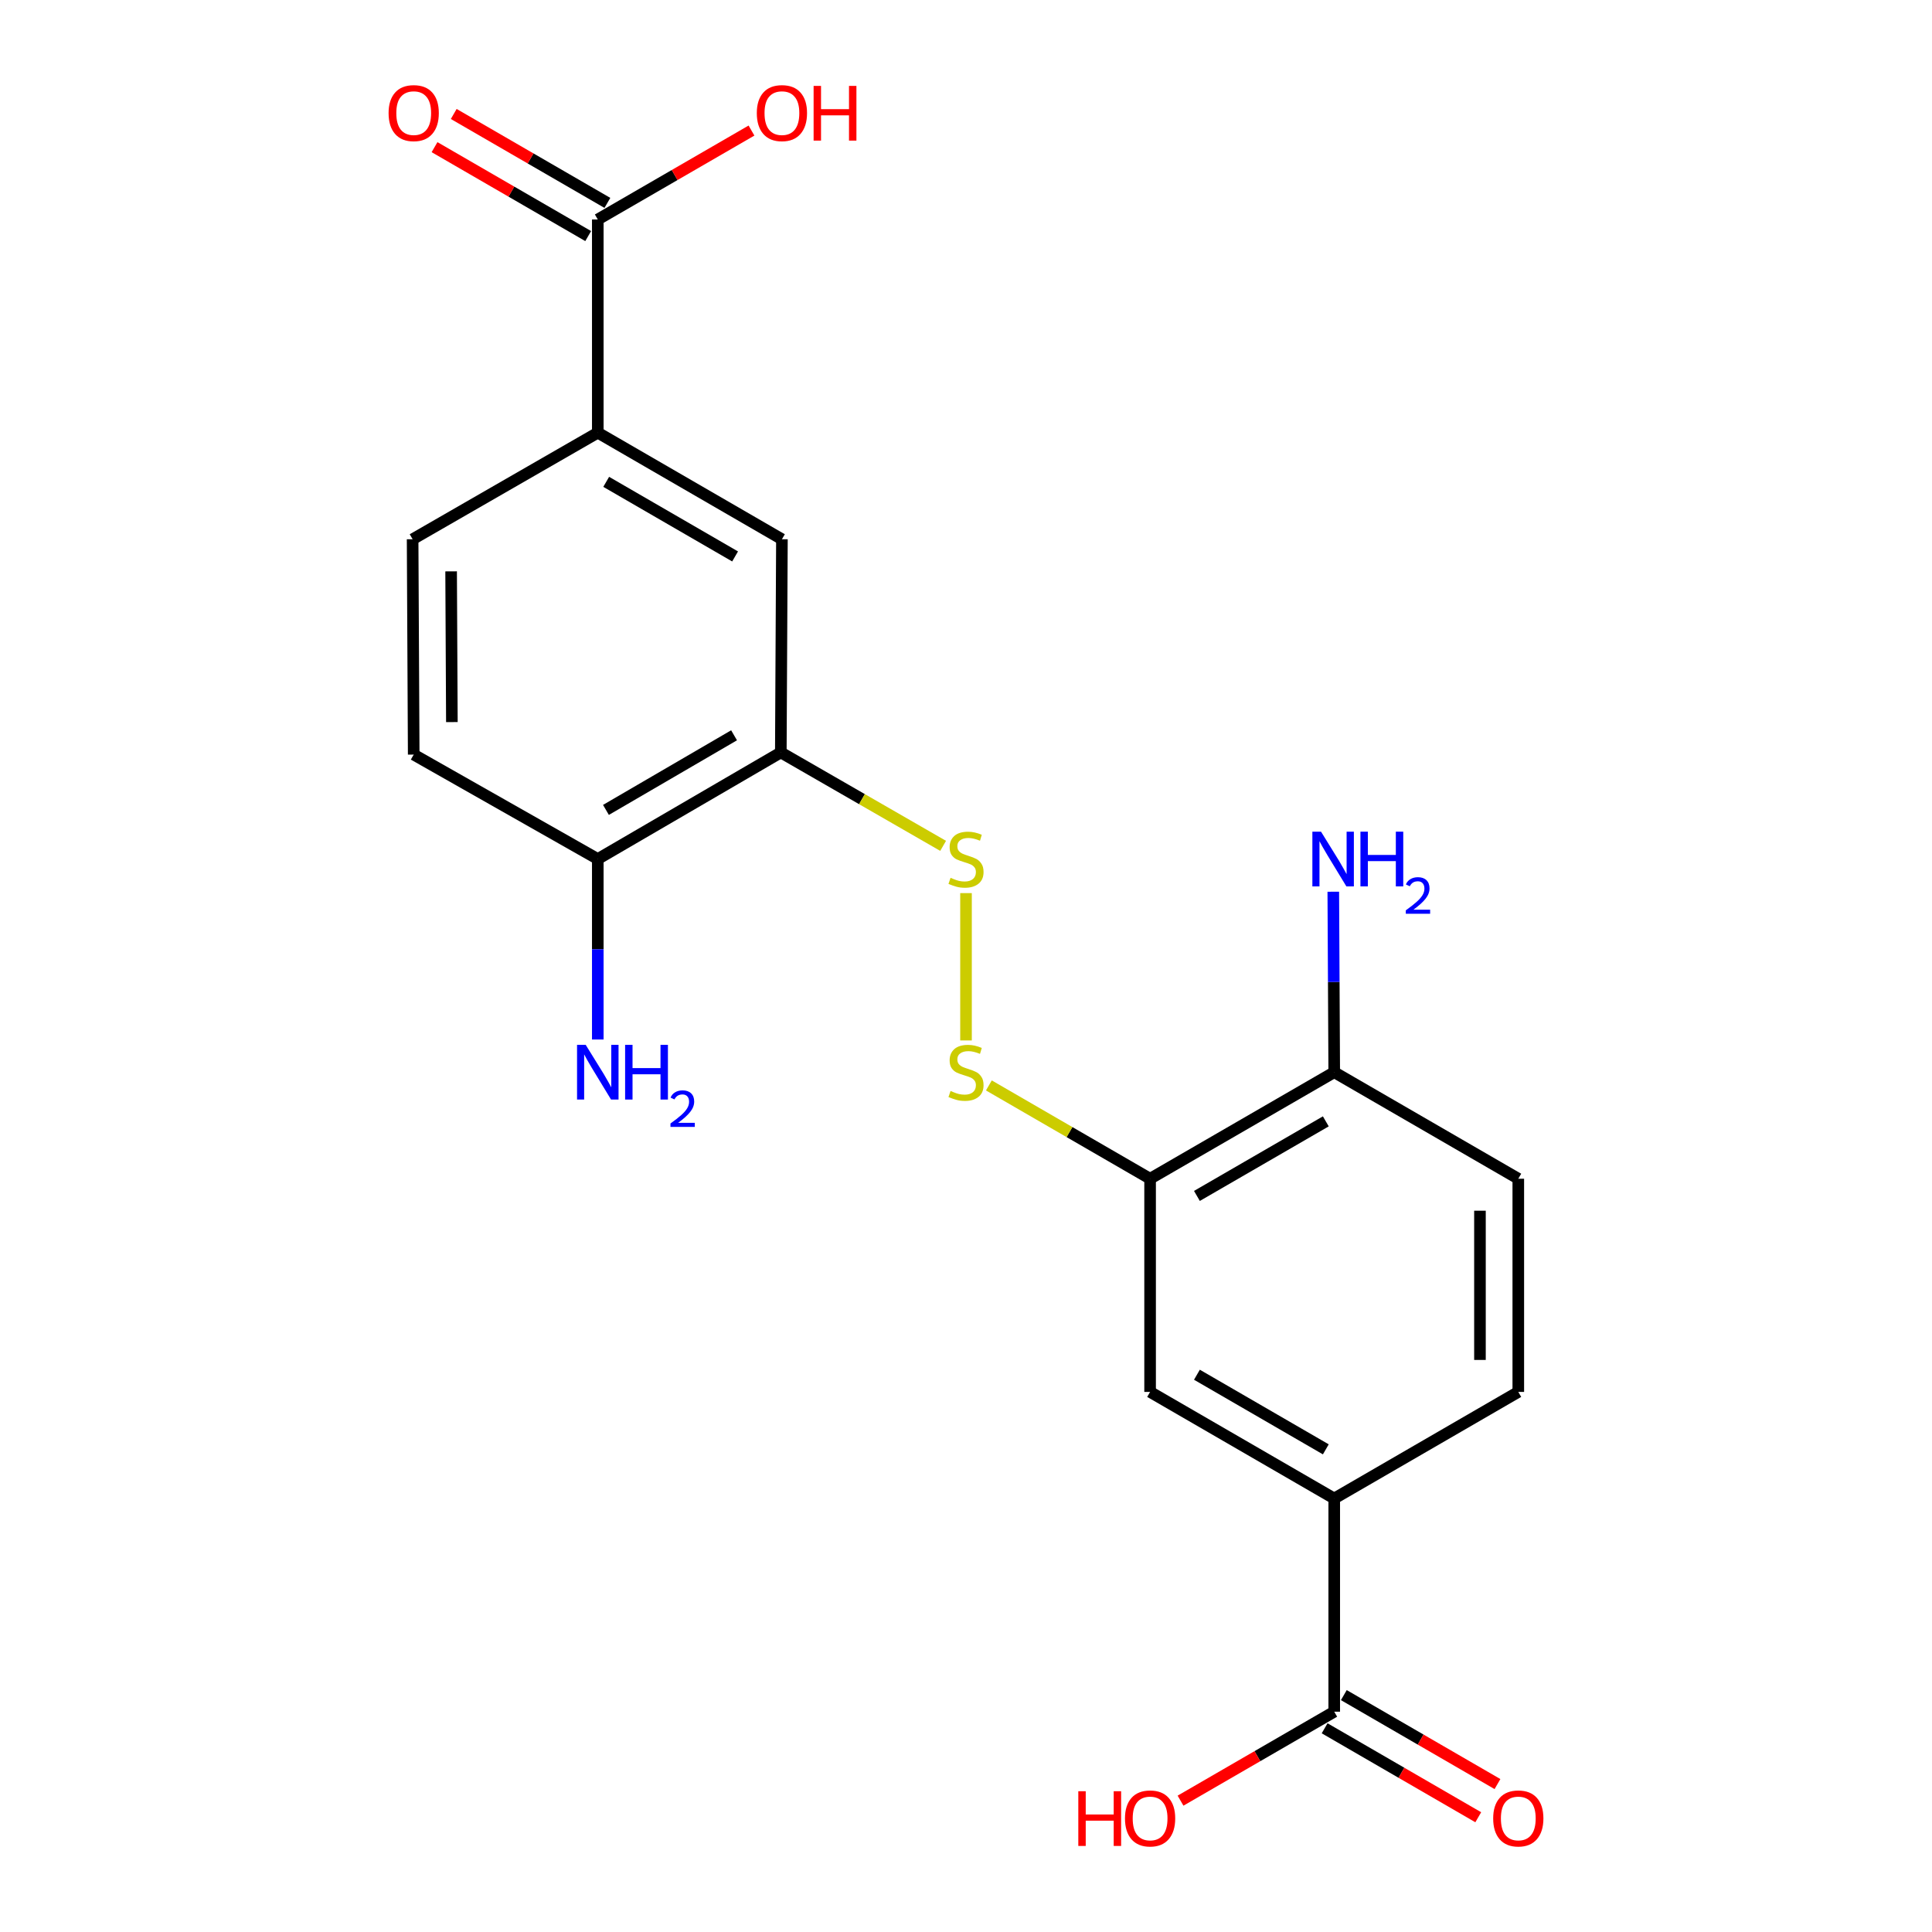 <?xml version='1.0' encoding='iso-8859-1'?>
<svg version='1.1' baseProfile='full'
              xmlns='http://www.w3.org/2000/svg'
                      xmlns:rdkit='http://www.rdkit.org/xml'
                      xmlns:xlink='http://www.w3.org/1999/xlink'
                  xml:space='preserve'
width='1000px' height='1000px' viewBox='0 0 1000 1000'>
<!-- END OF HEADER -->
<rect style='opacity:1.0;fill:#FFFFFF;stroke:none' width='1000' height='1000' x='0' y='0'> </rect>
<path class='bond-4' d='M 595.289,610.11 L 553.563,585.962' style='fill:none;fill-rule:evenodd;stroke:#000000;stroke-width:6px;stroke-linecap:butt;stroke-linejoin:miter;stroke-opacity:1' />
<path class='bond-4' d='M 553.563,585.962 L 511.838,561.814' style='fill:none;fill-rule:evenodd;stroke:#CCCC00;stroke-width:6px;stroke-linecap:butt;stroke-linejoin:miter;stroke-opacity:1' />
<path class='bond-8' d='M 595.289,610.11 L 595.289,720.453' style='fill:none;fill-rule:evenodd;stroke:#000000;stroke-width:6px;stroke-linecap:butt;stroke-linejoin:miter;stroke-opacity:1' />
<path class='bond-9' d='M 595.289,610.11 L 690.595,554.966' style='fill:none;fill-rule:evenodd;stroke:#000000;stroke-width:6px;stroke-linecap:butt;stroke-linejoin:miter;stroke-opacity:1' />
<path class='bond-9' d='M 619.523,619.014 L 686.237,580.414' style='fill:none;fill-rule:evenodd;stroke:#000000;stroke-width:6px;stroke-linecap:butt;stroke-linejoin:miter;stroke-opacity:1' />
<path class='bond-0' d='M 404.149,389.457 L 446.155,413.637' style='fill:none;fill-rule:evenodd;stroke:#000000;stroke-width:6px;stroke-linecap:butt;stroke-linejoin:miter;stroke-opacity:1' />
<path class='bond-0' d='M 446.155,413.637 L 488.16,437.816' style='fill:none;fill-rule:evenodd;stroke:#CCCC00;stroke-width:6px;stroke-linecap:butt;stroke-linejoin:miter;stroke-opacity:1' />
<path class='bond-7' d='M 404.149,389.457 L 404.722,279.115' style='fill:none;fill-rule:evenodd;stroke:#000000;stroke-width:6px;stroke-linecap:butt;stroke-linejoin:miter;stroke-opacity:1' />
<path class='bond-10' d='M 404.149,389.457 L 309.416,444.634' style='fill:none;fill-rule:evenodd;stroke:#000000;stroke-width:6px;stroke-linecap:butt;stroke-linejoin:miter;stroke-opacity:1' />
<path class='bond-10' d='M 379.951,380.587 L 313.639,419.21' style='fill:none;fill-rule:evenodd;stroke:#000000;stroke-width:6px;stroke-linecap:butt;stroke-linejoin:miter;stroke-opacity:1' />
<path class='bond-1' d='M 690.595,885.972 L 690.595,775.63' style='fill:none;fill-rule:evenodd;stroke:#000000;stroke-width:6px;stroke-linecap:butt;stroke-linejoin:miter;stroke-opacity:1' />
<path class='bond-11' d='M 685.623,894.559 L 725.383,917.581' style='fill:none;fill-rule:evenodd;stroke:#000000;stroke-width:6px;stroke-linecap:butt;stroke-linejoin:miter;stroke-opacity:1' />
<path class='bond-11' d='M 725.383,917.581 L 765.143,940.604' style='fill:none;fill-rule:evenodd;stroke:#FF0000;stroke-width:6px;stroke-linecap:butt;stroke-linejoin:miter;stroke-opacity:1' />
<path class='bond-11' d='M 695.566,877.386 L 735.327,900.408' style='fill:none;fill-rule:evenodd;stroke:#000000;stroke-width:6px;stroke-linecap:butt;stroke-linejoin:miter;stroke-opacity:1' />
<path class='bond-11' d='M 735.327,900.408 L 775.087,923.431' style='fill:none;fill-rule:evenodd;stroke:#FF0000;stroke-width:6px;stroke-linecap:butt;stroke-linejoin:miter;stroke-opacity:1' />
<path class='bond-18' d='M 690.595,885.972 L 650.818,908.996' style='fill:none;fill-rule:evenodd;stroke:#000000;stroke-width:6px;stroke-linecap:butt;stroke-linejoin:miter;stroke-opacity:1' />
<path class='bond-18' d='M 650.818,908.996 L 611.042,932.02' style='fill:none;fill-rule:evenodd;stroke:#FF0000;stroke-width:6px;stroke-linecap:butt;stroke-linejoin:miter;stroke-opacity:1' />
<path class='bond-2' d='M 309.416,113.606 L 309.416,223.949' style='fill:none;fill-rule:evenodd;stroke:#000000;stroke-width:6px;stroke-linecap:butt;stroke-linejoin:miter;stroke-opacity:1' />
<path class='bond-12' d='M 314.386,105.018 L 274.621,82.005' style='fill:none;fill-rule:evenodd;stroke:#000000;stroke-width:6px;stroke-linecap:butt;stroke-linejoin:miter;stroke-opacity:1' />
<path class='bond-12' d='M 274.621,82.005 L 234.855,58.991' style='fill:none;fill-rule:evenodd;stroke:#FF0000;stroke-width:6px;stroke-linecap:butt;stroke-linejoin:miter;stroke-opacity:1' />
<path class='bond-12' d='M 304.447,122.193 L 264.681,99.18' style='fill:none;fill-rule:evenodd;stroke:#000000;stroke-width:6px;stroke-linecap:butt;stroke-linejoin:miter;stroke-opacity:1' />
<path class='bond-12' d='M 264.681,99.18 L 224.915,76.166' style='fill:none;fill-rule:evenodd;stroke:#FF0000;stroke-width:6px;stroke-linecap:butt;stroke-linejoin:miter;stroke-opacity:1' />
<path class='bond-17' d='M 309.416,113.606 L 349.193,90.591' style='fill:none;fill-rule:evenodd;stroke:#000000;stroke-width:6px;stroke-linecap:butt;stroke-linejoin:miter;stroke-opacity:1' />
<path class='bond-17' d='M 349.193,90.591 L 388.969,67.577' style='fill:none;fill-rule:evenodd;stroke:#FF0000;stroke-width:6px;stroke-linecap:butt;stroke-linejoin:miter;stroke-opacity:1' />
<path class='bond-3' d='M 500.006,462.273 L 500.006,538.529' style='fill:none;fill-rule:evenodd;stroke:#CCCC00;stroke-width:6px;stroke-linecap:butt;stroke-linejoin:miter;stroke-opacity:1' />
<path class='bond-5' d='M 690.595,775.63 L 595.289,720.453' style='fill:none;fill-rule:evenodd;stroke:#000000;stroke-width:6px;stroke-linecap:butt;stroke-linejoin:miter;stroke-opacity:1' />
<path class='bond-5' d='M 686.241,750.18 L 619.527,711.556' style='fill:none;fill-rule:evenodd;stroke:#000000;stroke-width:6px;stroke-linecap:butt;stroke-linejoin:miter;stroke-opacity:1' />
<path class='bond-21' d='M 690.595,775.63 L 785.867,720.453' style='fill:none;fill-rule:evenodd;stroke:#000000;stroke-width:6px;stroke-linecap:butt;stroke-linejoin:miter;stroke-opacity:1' />
<path class='bond-6' d='M 309.416,223.949 L 404.722,279.115' style='fill:none;fill-rule:evenodd;stroke:#000000;stroke-width:6px;stroke-linecap:butt;stroke-linejoin:miter;stroke-opacity:1' />
<path class='bond-6' d='M 313.771,249.398 L 380.485,288.014' style='fill:none;fill-rule:evenodd;stroke:#000000;stroke-width:6px;stroke-linecap:butt;stroke-linejoin:miter;stroke-opacity:1' />
<path class='bond-22' d='M 309.416,223.949 L 213.571,279.115' style='fill:none;fill-rule:evenodd;stroke:#000000;stroke-width:6px;stroke-linecap:butt;stroke-linejoin:miter;stroke-opacity:1' />
<path class='bond-16' d='M 690.595,554.966 L 785.867,610.11' style='fill:none;fill-rule:evenodd;stroke:#000000;stroke-width:6px;stroke-linecap:butt;stroke-linejoin:miter;stroke-opacity:1' />
<path class='bond-20' d='M 690.595,554.966 L 690.352,508.259' style='fill:none;fill-rule:evenodd;stroke:#000000;stroke-width:6px;stroke-linecap:butt;stroke-linejoin:miter;stroke-opacity:1' />
<path class='bond-20' d='M 690.352,508.259 L 690.109,461.553' style='fill:none;fill-rule:evenodd;stroke:#0000FF;stroke-width:6px;stroke-linecap:butt;stroke-linejoin:miter;stroke-opacity:1' />
<path class='bond-15' d='M 309.416,444.634 L 214.133,390.571' style='fill:none;fill-rule:evenodd;stroke:#000000;stroke-width:6px;stroke-linecap:butt;stroke-linejoin:miter;stroke-opacity:1' />
<path class='bond-19' d='M 309.416,444.634 L 309.416,491.341' style='fill:none;fill-rule:evenodd;stroke:#000000;stroke-width:6px;stroke-linecap:butt;stroke-linejoin:miter;stroke-opacity:1' />
<path class='bond-19' d='M 309.416,491.341 L 309.416,538.048' style='fill:none;fill-rule:evenodd;stroke:#0000FF;stroke-width:6px;stroke-linecap:butt;stroke-linejoin:miter;stroke-opacity:1' />
<path class='bond-13' d='M 213.571,279.115 L 214.133,390.571' style='fill:none;fill-rule:evenodd;stroke:#000000;stroke-width:6px;stroke-linecap:butt;stroke-linejoin:miter;stroke-opacity:1' />
<path class='bond-13' d='M 233.499,295.733 L 233.892,373.752' style='fill:none;fill-rule:evenodd;stroke:#000000;stroke-width:6px;stroke-linecap:butt;stroke-linejoin:miter;stroke-opacity:1' />
<path class='bond-14' d='M 785.867,720.453 L 785.867,610.11' style='fill:none;fill-rule:evenodd;stroke:#000000;stroke-width:6px;stroke-linecap:butt;stroke-linejoin:miter;stroke-opacity:1' />
<path class='bond-14' d='M 766.023,703.901 L 766.023,626.661' style='fill:none;fill-rule:evenodd;stroke:#000000;stroke-width:6px;stroke-linecap:butt;stroke-linejoin:miter;stroke-opacity:1' />
<path  class='atom-4' d='M 492.006 454.354
Q 492.326 454.474, 493.646 455.034
Q 494.966 455.594, 496.406 455.954
Q 497.886 456.274, 499.326 456.274
Q 502.006 456.274, 503.566 454.994
Q 505.126 453.674, 505.126 451.394
Q 505.126 449.834, 504.326 448.874
Q 503.566 447.914, 502.366 447.394
Q 501.166 446.874, 499.166 446.274
Q 496.646 445.514, 495.126 444.794
Q 493.646 444.074, 492.566 442.554
Q 491.526 441.034, 491.526 438.474
Q 491.526 434.914, 493.926 432.714
Q 496.366 430.514, 501.166 430.514
Q 504.446 430.514, 508.166 432.074
L 507.246 435.154
Q 503.846 433.754, 501.286 433.754
Q 498.526 433.754, 497.006 434.914
Q 495.486 436.034, 495.526 437.994
Q 495.526 439.514, 496.286 440.434
Q 497.086 441.354, 498.206 441.874
Q 499.366 442.394, 501.286 442.994
Q 503.846 443.794, 505.366 444.594
Q 506.886 445.394, 507.966 447.034
Q 509.086 448.634, 509.086 451.394
Q 509.086 455.314, 506.446 457.434
Q 503.846 459.514, 499.486 459.514
Q 496.966 459.514, 495.046 458.954
Q 493.166 458.434, 490.926 457.514
L 492.006 454.354
' fill='#CCCC00'/>
<path  class='atom-5' d='M 492.006 564.686
Q 492.326 564.806, 493.646 565.366
Q 494.966 565.926, 496.406 566.286
Q 497.886 566.606, 499.326 566.606
Q 502.006 566.606, 503.566 565.326
Q 505.126 564.006, 505.126 561.726
Q 505.126 560.166, 504.326 559.206
Q 503.566 558.246, 502.366 557.726
Q 501.166 557.206, 499.166 556.606
Q 496.646 555.846, 495.126 555.126
Q 493.646 554.406, 492.566 552.886
Q 491.526 551.366, 491.526 548.806
Q 491.526 545.246, 493.926 543.046
Q 496.366 540.846, 501.166 540.846
Q 504.446 540.846, 508.166 542.406
L 507.246 545.486
Q 503.846 544.086, 501.286 544.086
Q 498.526 544.086, 497.006 545.246
Q 495.486 546.366, 495.526 548.326
Q 495.526 549.846, 496.286 550.766
Q 497.086 551.686, 498.206 552.206
Q 499.366 552.726, 501.286 553.326
Q 503.846 554.126, 505.366 554.926
Q 506.886 555.726, 507.966 557.366
Q 509.086 558.966, 509.086 561.726
Q 509.086 565.646, 506.446 567.766
Q 503.846 569.846, 499.486 569.846
Q 496.966 569.846, 495.046 569.286
Q 493.166 568.766, 490.926 567.846
L 492.006 564.686
' fill='#CCCC00'/>
<path  class='atom-12' d='M 772.867 941.218
Q 772.867 934.418, 776.227 930.618
Q 779.587 926.818, 785.867 926.818
Q 792.147 926.818, 795.507 930.618
Q 798.867 934.418, 798.867 941.218
Q 798.867 948.098, 795.467 952.018
Q 792.067 955.898, 785.867 955.898
Q 779.627 955.898, 776.227 952.018
Q 772.867 948.138, 772.867 941.218
M 785.867 952.698
Q 790.187 952.698, 792.507 949.818
Q 794.867 946.898, 794.867 941.218
Q 794.867 935.658, 792.507 932.858
Q 790.187 930.018, 785.867 930.018
Q 781.547 930.018, 779.187 932.818
Q 776.867 935.618, 776.867 941.218
Q 776.867 946.938, 779.187 949.818
Q 781.547 952.698, 785.867 952.698
' fill='#FF0000'/>
<path  class='atom-13' d='M 201.133 58.542
Q 201.133 51.742, 204.493 47.942
Q 207.853 44.142, 214.133 44.142
Q 220.413 44.142, 223.773 47.942
Q 227.133 51.742, 227.133 58.542
Q 227.133 65.422, 223.733 69.342
Q 220.333 73.222, 214.133 73.222
Q 207.893 73.222, 204.493 69.342
Q 201.133 65.462, 201.133 58.542
M 214.133 70.022
Q 218.453 70.022, 220.773 67.142
Q 223.133 64.222, 223.133 58.542
Q 223.133 52.982, 220.773 50.182
Q 218.453 47.342, 214.133 47.342
Q 209.813 47.342, 207.453 50.142
Q 205.133 52.942, 205.133 58.542
Q 205.133 64.262, 207.453 67.142
Q 209.813 70.022, 214.133 70.022
' fill='#FF0000'/>
<path  class='atom-18' d='M 391.722 58.542
Q 391.722 51.742, 395.082 47.942
Q 398.442 44.142, 404.722 44.142
Q 411.002 44.142, 414.362 47.942
Q 417.722 51.742, 417.722 58.542
Q 417.722 65.422, 414.322 69.342
Q 410.922 73.222, 404.722 73.222
Q 398.482 73.222, 395.082 69.342
Q 391.722 65.462, 391.722 58.542
M 404.722 70.022
Q 409.042 70.022, 411.362 67.142
Q 413.722 64.222, 413.722 58.542
Q 413.722 52.982, 411.362 50.182
Q 409.042 47.342, 404.722 47.342
Q 400.402 47.342, 398.042 50.142
Q 395.722 52.942, 395.722 58.542
Q 395.722 64.262, 398.042 67.142
Q 400.402 70.022, 404.722 70.022
' fill='#FF0000'/>
<path  class='atom-18' d='M 421.122 44.462
L 424.962 44.462
L 424.962 56.502
L 439.442 56.502
L 439.442 44.462
L 443.282 44.462
L 443.282 72.782
L 439.442 72.782
L 439.442 59.702
L 424.962 59.702
L 424.962 72.782
L 421.122 72.782
L 421.122 44.462
' fill='#FF0000'/>
<path  class='atom-19' d='M 558.129 927.138
L 561.969 927.138
L 561.969 939.178
L 576.449 939.178
L 576.449 927.138
L 580.289 927.138
L 580.289 955.458
L 576.449 955.458
L 576.449 942.378
L 561.969 942.378
L 561.969 955.458
L 558.129 955.458
L 558.129 927.138
' fill='#FF0000'/>
<path  class='atom-19' d='M 582.289 941.218
Q 582.289 934.418, 585.649 930.618
Q 589.009 926.818, 595.289 926.818
Q 601.569 926.818, 604.929 930.618
Q 608.289 934.418, 608.289 941.218
Q 608.289 948.098, 604.889 952.018
Q 601.489 955.898, 595.289 955.898
Q 589.049 955.898, 585.649 952.018
Q 582.289 948.138, 582.289 941.218
M 595.289 952.698
Q 599.609 952.698, 601.929 949.818
Q 604.289 946.898, 604.289 941.218
Q 604.289 935.658, 601.929 932.858
Q 599.609 930.018, 595.289 930.018
Q 590.969 930.018, 588.609 932.818
Q 586.289 935.618, 586.289 941.218
Q 586.289 946.938, 588.609 949.818
Q 590.969 952.698, 595.289 952.698
' fill='#FF0000'/>
<path  class='atom-20' d='M 303.156 540.806
L 312.436 555.806
Q 313.356 557.286, 314.836 559.966
Q 316.316 562.646, 316.396 562.806
L 316.396 540.806
L 320.156 540.806
L 320.156 569.126
L 316.276 569.126
L 306.316 552.726
Q 305.156 550.806, 303.916 548.606
Q 302.716 546.406, 302.356 545.726
L 302.356 569.126
L 298.676 569.126
L 298.676 540.806
L 303.156 540.806
' fill='#0000FF'/>
<path  class='atom-20' d='M 323.556 540.806
L 327.396 540.806
L 327.396 552.846
L 341.876 552.846
L 341.876 540.806
L 345.716 540.806
L 345.716 569.126
L 341.876 569.126
L 341.876 556.046
L 327.396 556.046
L 327.396 569.126
L 323.556 569.126
L 323.556 540.806
' fill='#0000FF'/>
<path  class='atom-20' d='M 347.089 568.132
Q 347.776 566.364, 349.412 565.387
Q 351.049 564.384, 353.32 564.384
Q 356.144 564.384, 357.728 565.915
Q 359.312 567.446, 359.312 570.165
Q 359.312 572.937, 357.253 575.524
Q 355.22 578.112, 350.996 581.174
L 359.629 581.174
L 359.629 583.286
L 347.036 583.286
L 347.036 581.517
Q 350.521 579.036, 352.58 577.188
Q 354.666 575.34, 355.669 573.676
Q 356.672 572.013, 356.672 570.297
Q 356.672 568.502, 355.775 567.499
Q 354.877 566.496, 353.32 566.496
Q 351.815 566.496, 350.812 567.103
Q 349.808 567.71, 349.096 569.056
L 347.089 568.132
' fill='#0000FF'/>
<path  class='atom-21' d='M 683.761 430.474
L 693.041 445.474
Q 693.961 446.954, 695.441 449.634
Q 696.921 452.314, 697.001 452.474
L 697.001 430.474
L 700.761 430.474
L 700.761 458.794
L 696.881 458.794
L 686.921 442.394
Q 685.761 440.474, 684.521 438.274
Q 683.321 436.074, 682.961 435.394
L 682.961 458.794
L 679.281 458.794
L 679.281 430.474
L 683.761 430.474
' fill='#0000FF'/>
<path  class='atom-21' d='M 704.161 430.474
L 708.001 430.474
L 708.001 442.514
L 722.481 442.514
L 722.481 430.474
L 726.321 430.474
L 726.321 458.794
L 722.481 458.794
L 722.481 445.714
L 708.001 445.714
L 708.001 458.794
L 704.161 458.794
L 704.161 430.474
' fill='#0000FF'/>
<path  class='atom-21' d='M 727.694 457.801
Q 728.381 456.032, 730.017 455.055
Q 731.654 454.052, 733.925 454.052
Q 736.749 454.052, 738.333 455.583
Q 739.917 457.114, 739.917 459.833
Q 739.917 462.605, 737.858 465.193
Q 735.825 467.78, 731.601 470.842
L 740.234 470.842
L 740.234 472.954
L 727.641 472.954
L 727.641 471.185
Q 731.126 468.704, 733.185 466.856
Q 735.271 465.008, 736.274 463.345
Q 737.277 461.681, 737.277 459.965
Q 737.277 458.17, 736.38 457.167
Q 735.482 456.164, 733.925 456.164
Q 732.42 456.164, 731.417 456.771
Q 730.413 457.378, 729.701 458.725
L 727.694 457.801
' fill='#0000FF'/>
</svg>
